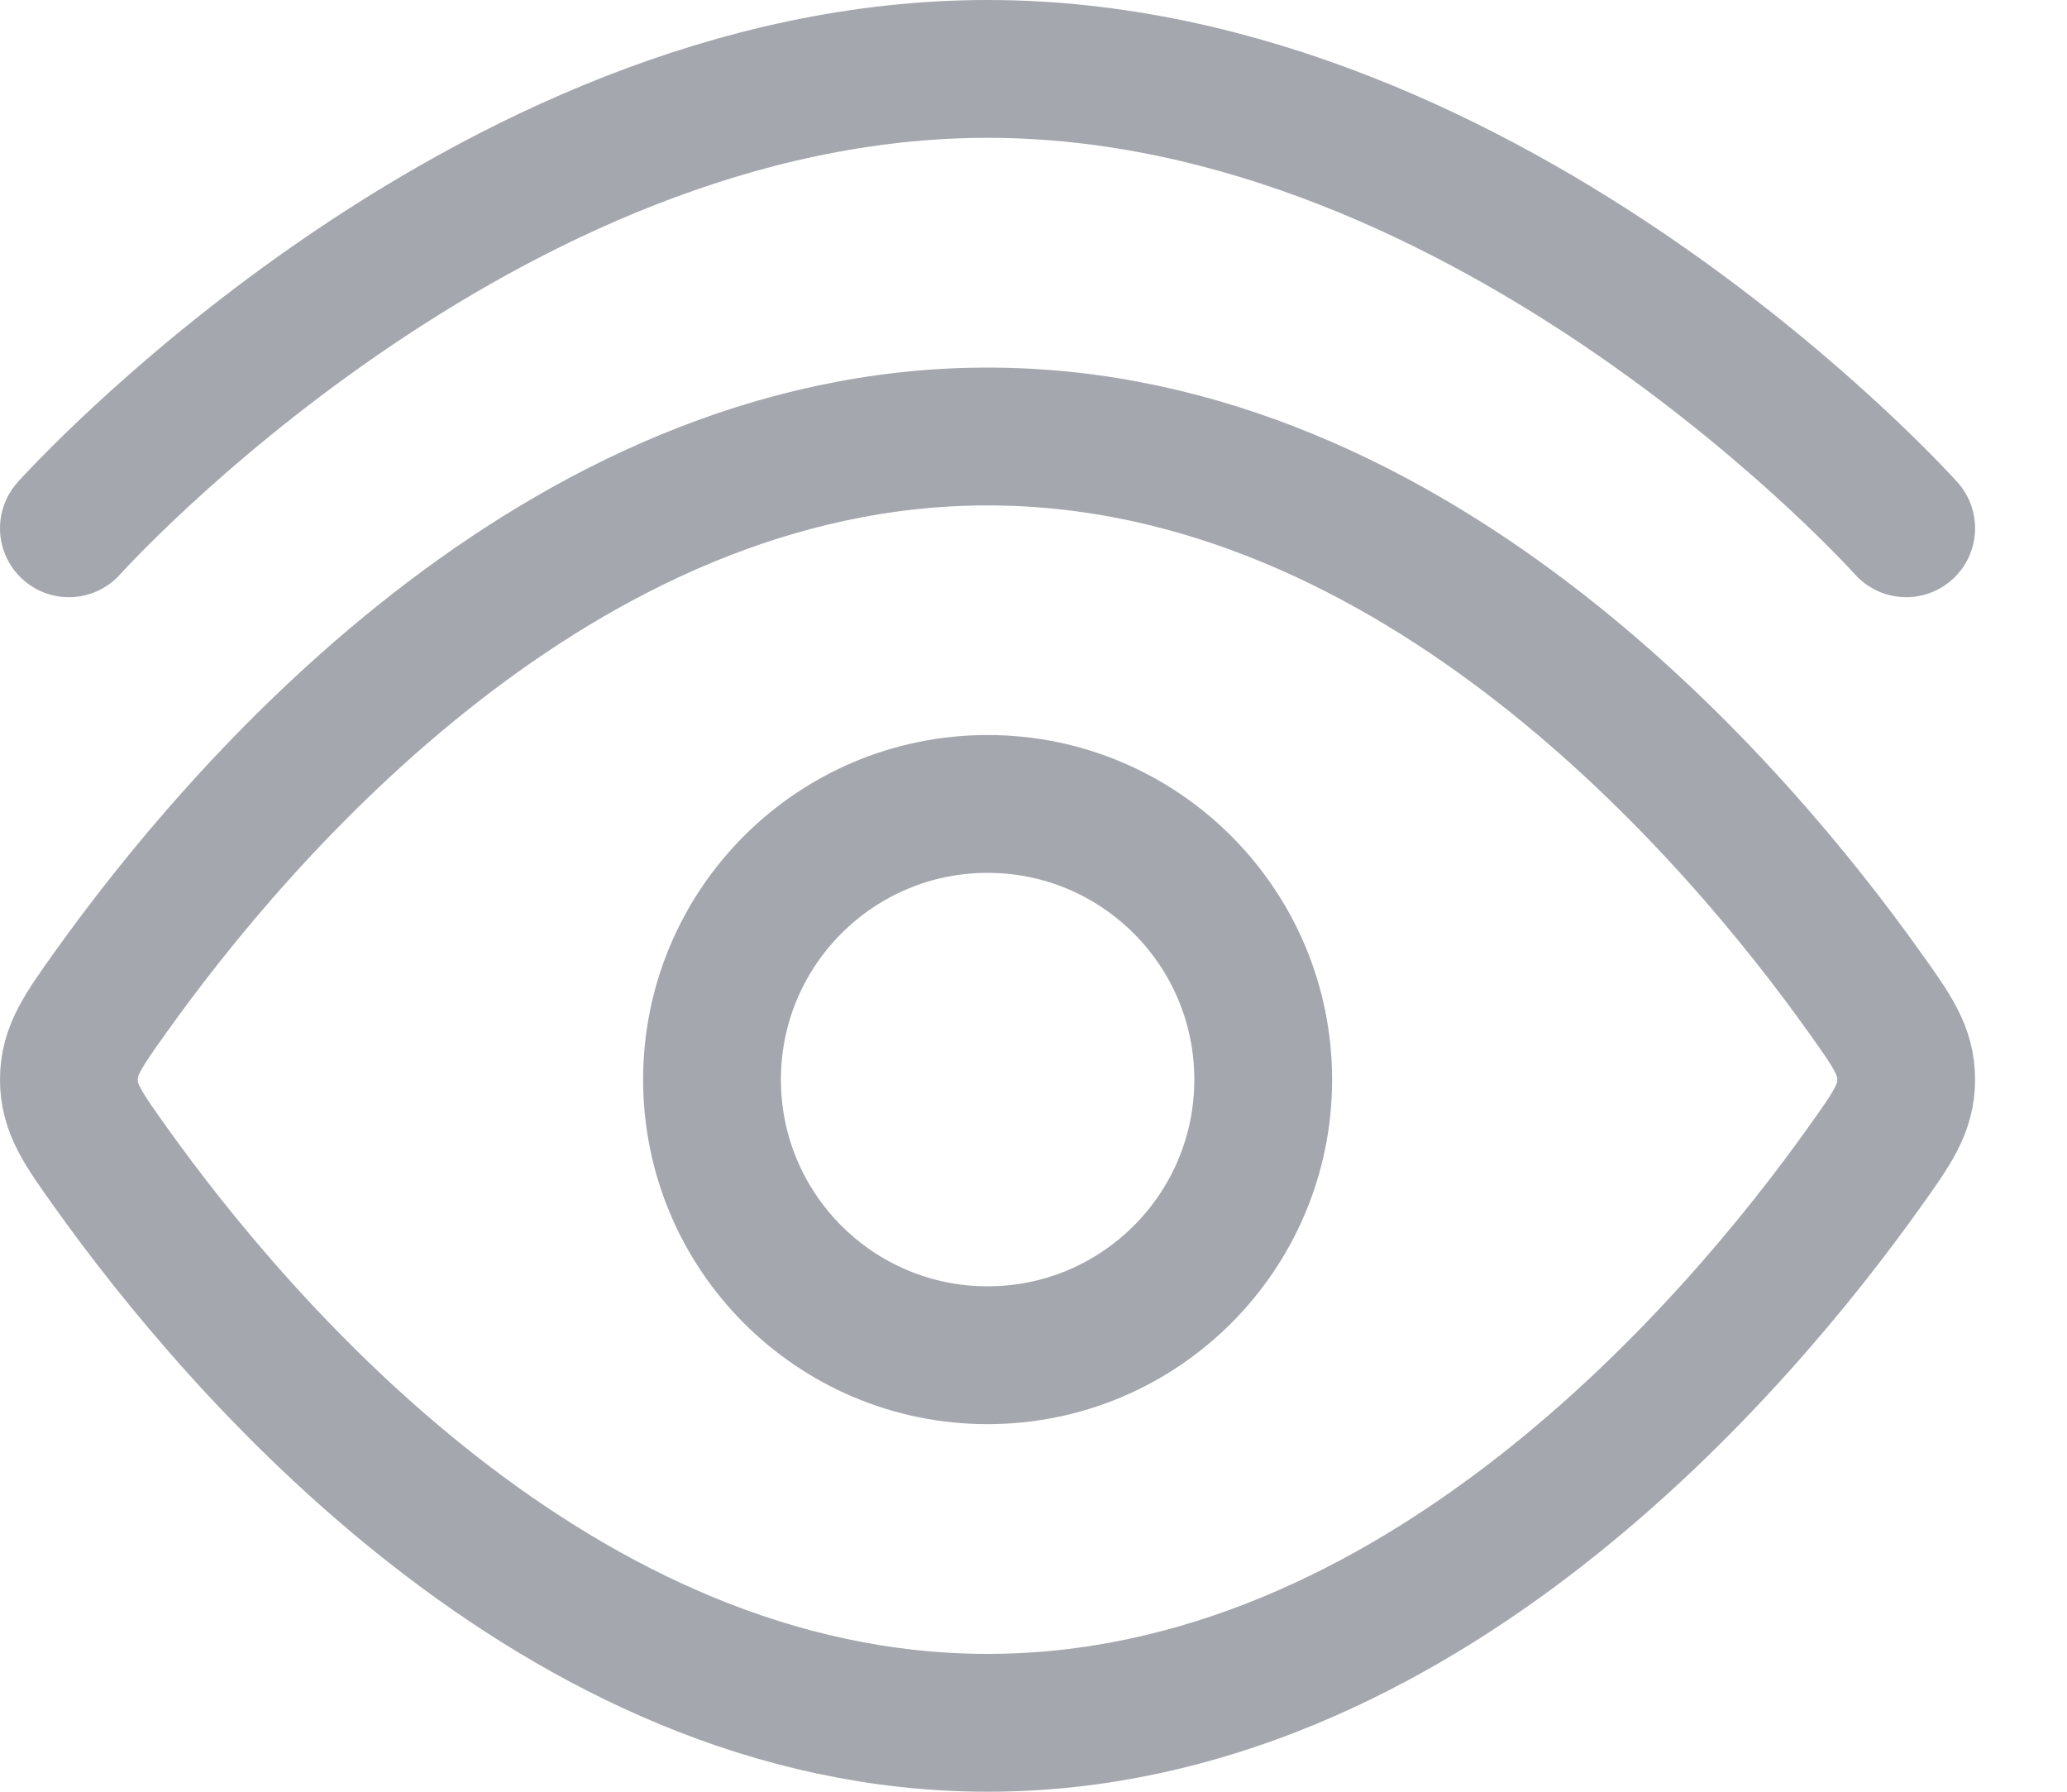<svg preserveAspectRatio="none" width="100%" height="100%" overflow="visible" style="display: block;" viewBox="0 0 15 13" fill="none" xmlns="http://www.w3.org/2000/svg">
<g id="Vertical container">
<path id="Vector" d="M0.5 3.833C0.5 3.833 3.485 0.5 7.167 0.5C10.849 0.5 13.833 3.833 13.833 3.833" stroke="#A4A7AE" stroke-linecap="round"/>
<path id="Vector_2" d="M13.529 7.197C13.732 7.481 13.833 7.623 13.833 7.833C13.833 8.044 13.732 8.186 13.529 8.47C12.619 9.747 10.293 12.5 7.167 12.5C4.041 12.5 1.715 9.747 0.804 8.47C0.601 8.186 0.5 8.044 0.5 7.833C0.5 7.623 0.601 7.481 0.804 7.197C1.715 5.92 4.041 3.167 7.167 3.167C10.293 3.167 12.619 5.92 13.529 7.197Z" stroke="#A4A7AE"/>
<path id="Vector_3" d="M9.167 7.833C9.167 6.729 8.271 5.833 7.167 5.833C6.062 5.833 5.167 6.729 5.167 7.833C5.167 8.938 6.062 9.833 7.167 9.833C8.271 9.833 9.167 8.938 9.167 7.833Z" stroke="#A4A7AE"/>
</g>
</svg>
